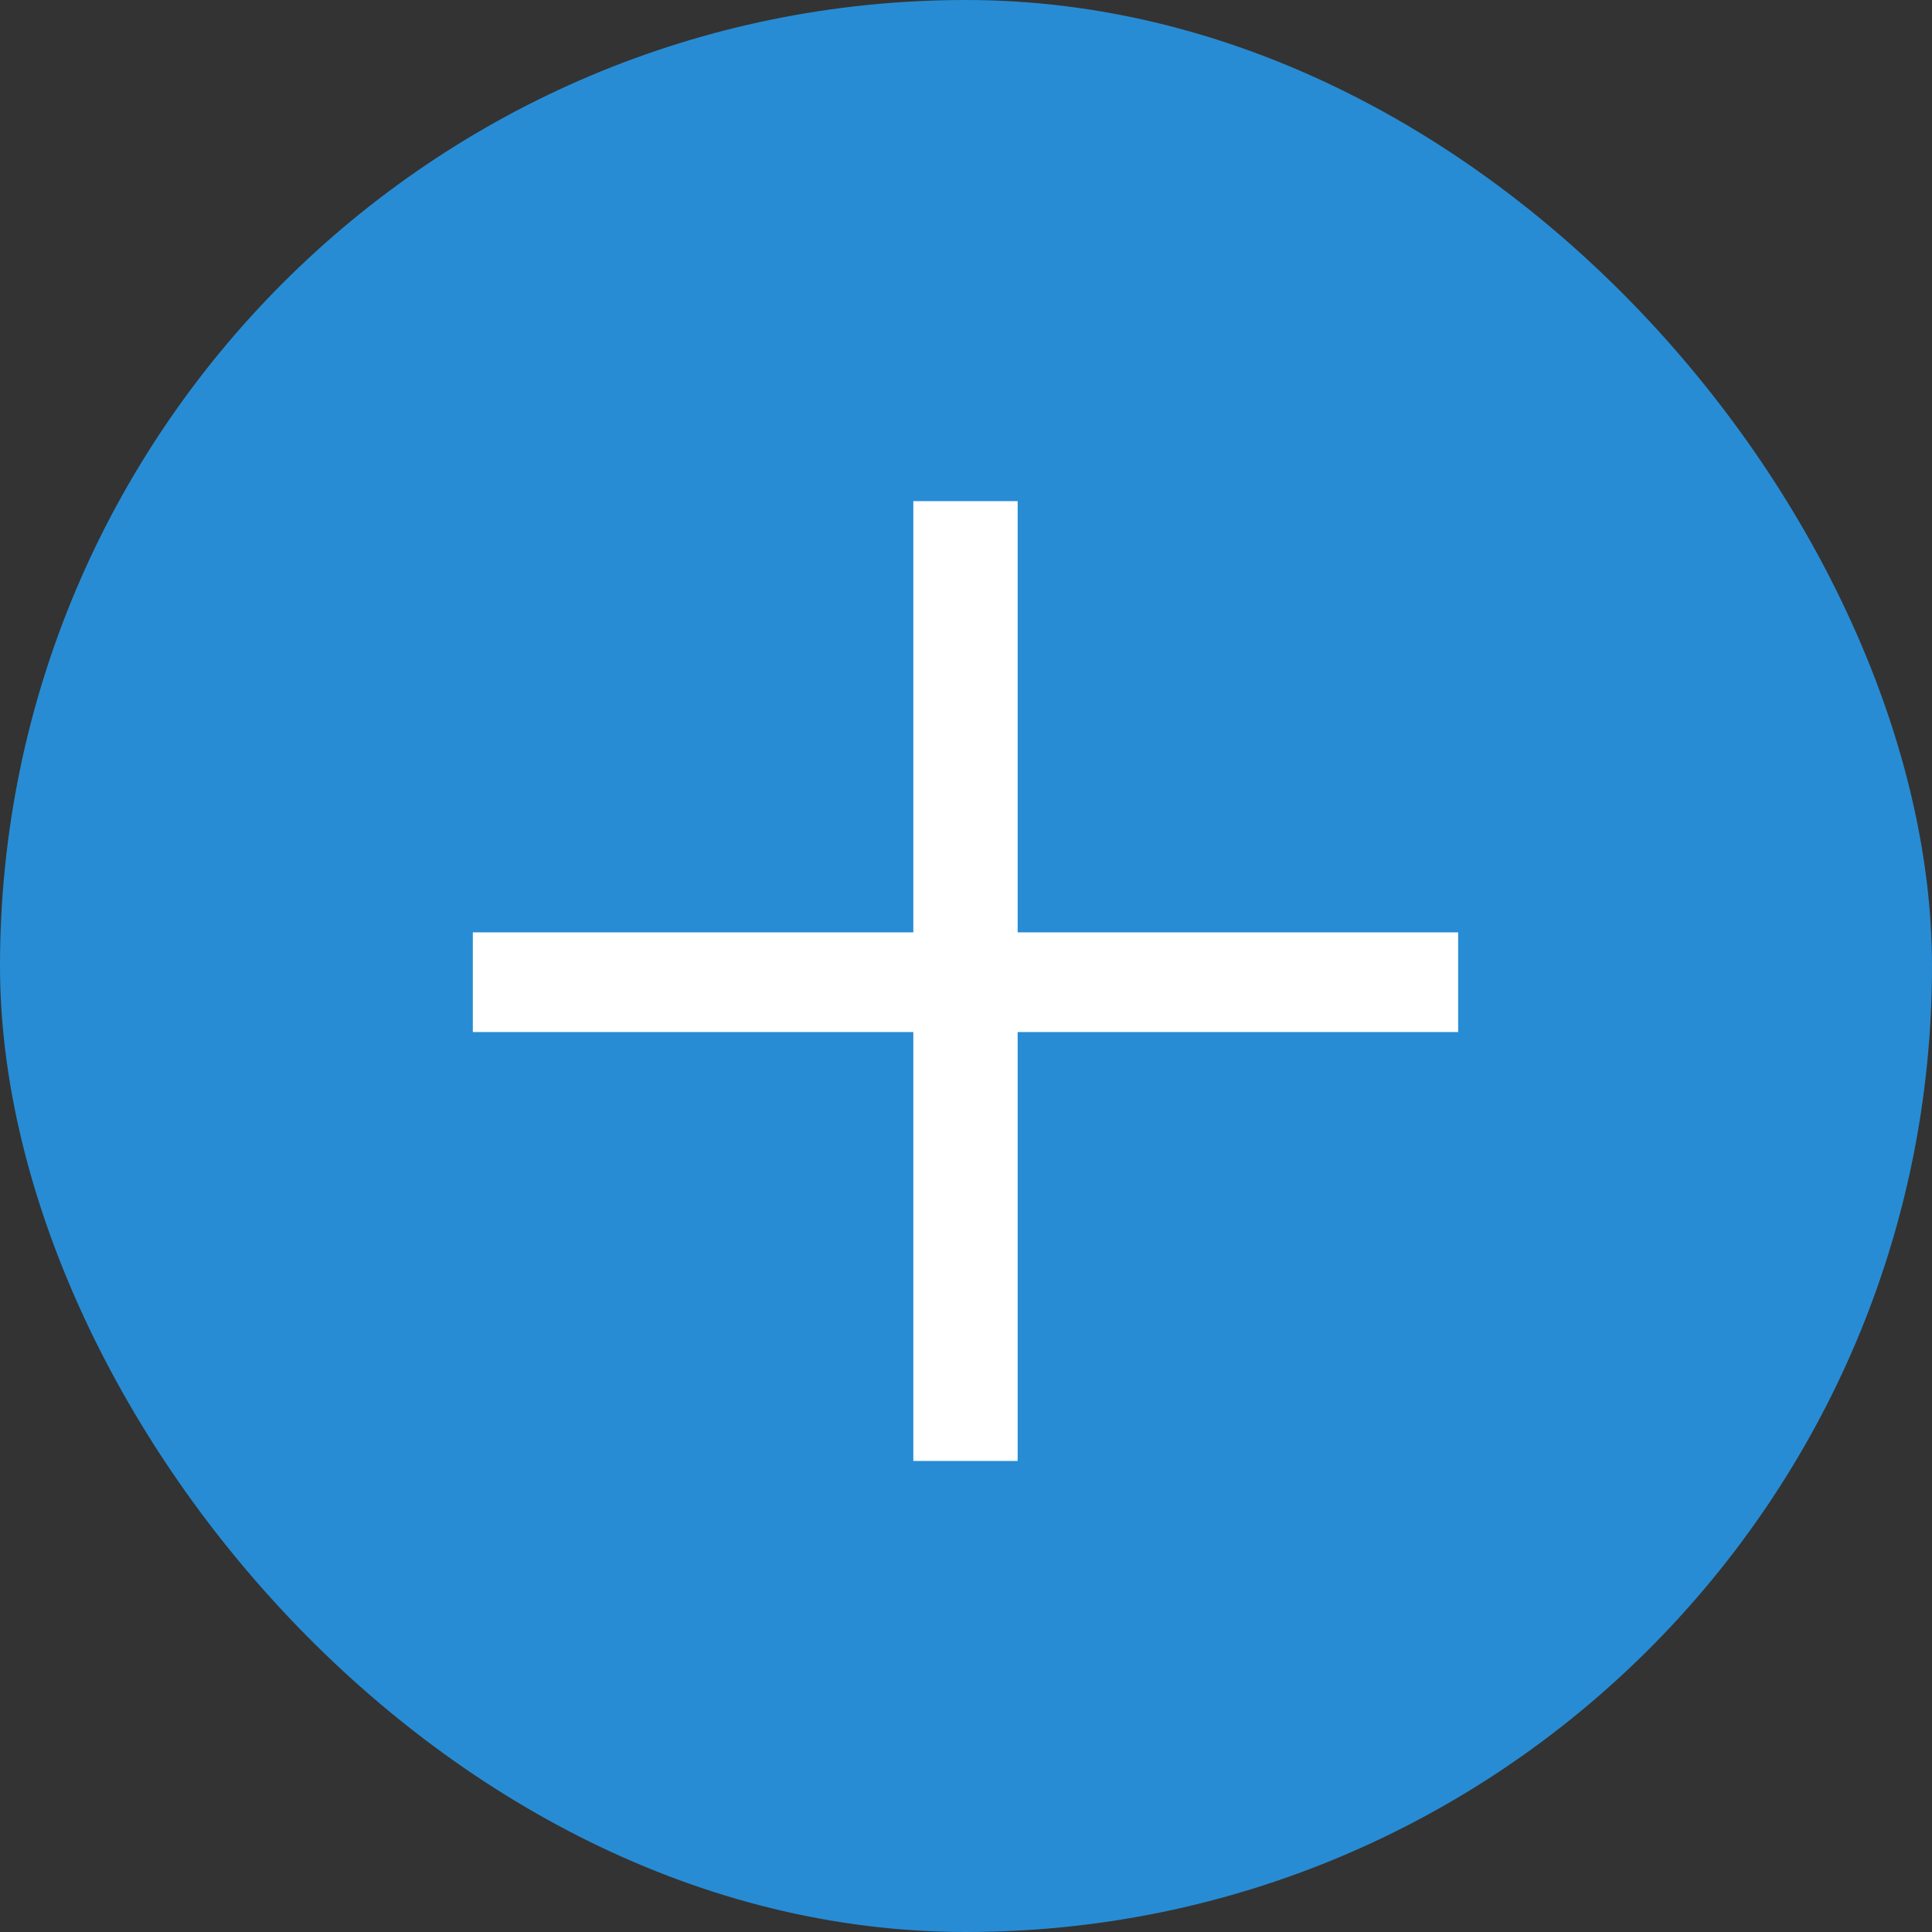 <?xml version="1.0" encoding="UTF-8"?> <svg xmlns="http://www.w3.org/2000/svg" width="360" height="360" viewBox="0 0 360 360" fill="none"><rect x="0" y="0" width="360" height="360" fill="#333333" stroke="none"/><g clip-path="url(#clip0_592_39)"><rect width="360" height="360" rx="180" fill="#278CD4"></rect><path d="M271.704 192.304H189.624V272.224H170.184V192.304H88.104V173.728H170.184V93.376H189.624V173.728H271.704V192.304Z" fill="white"></path></g><defs><clipPath id="clip0_592_39"><rect width="360" height="360" rx="180" fill="white"></rect></clipPath></defs></svg> 